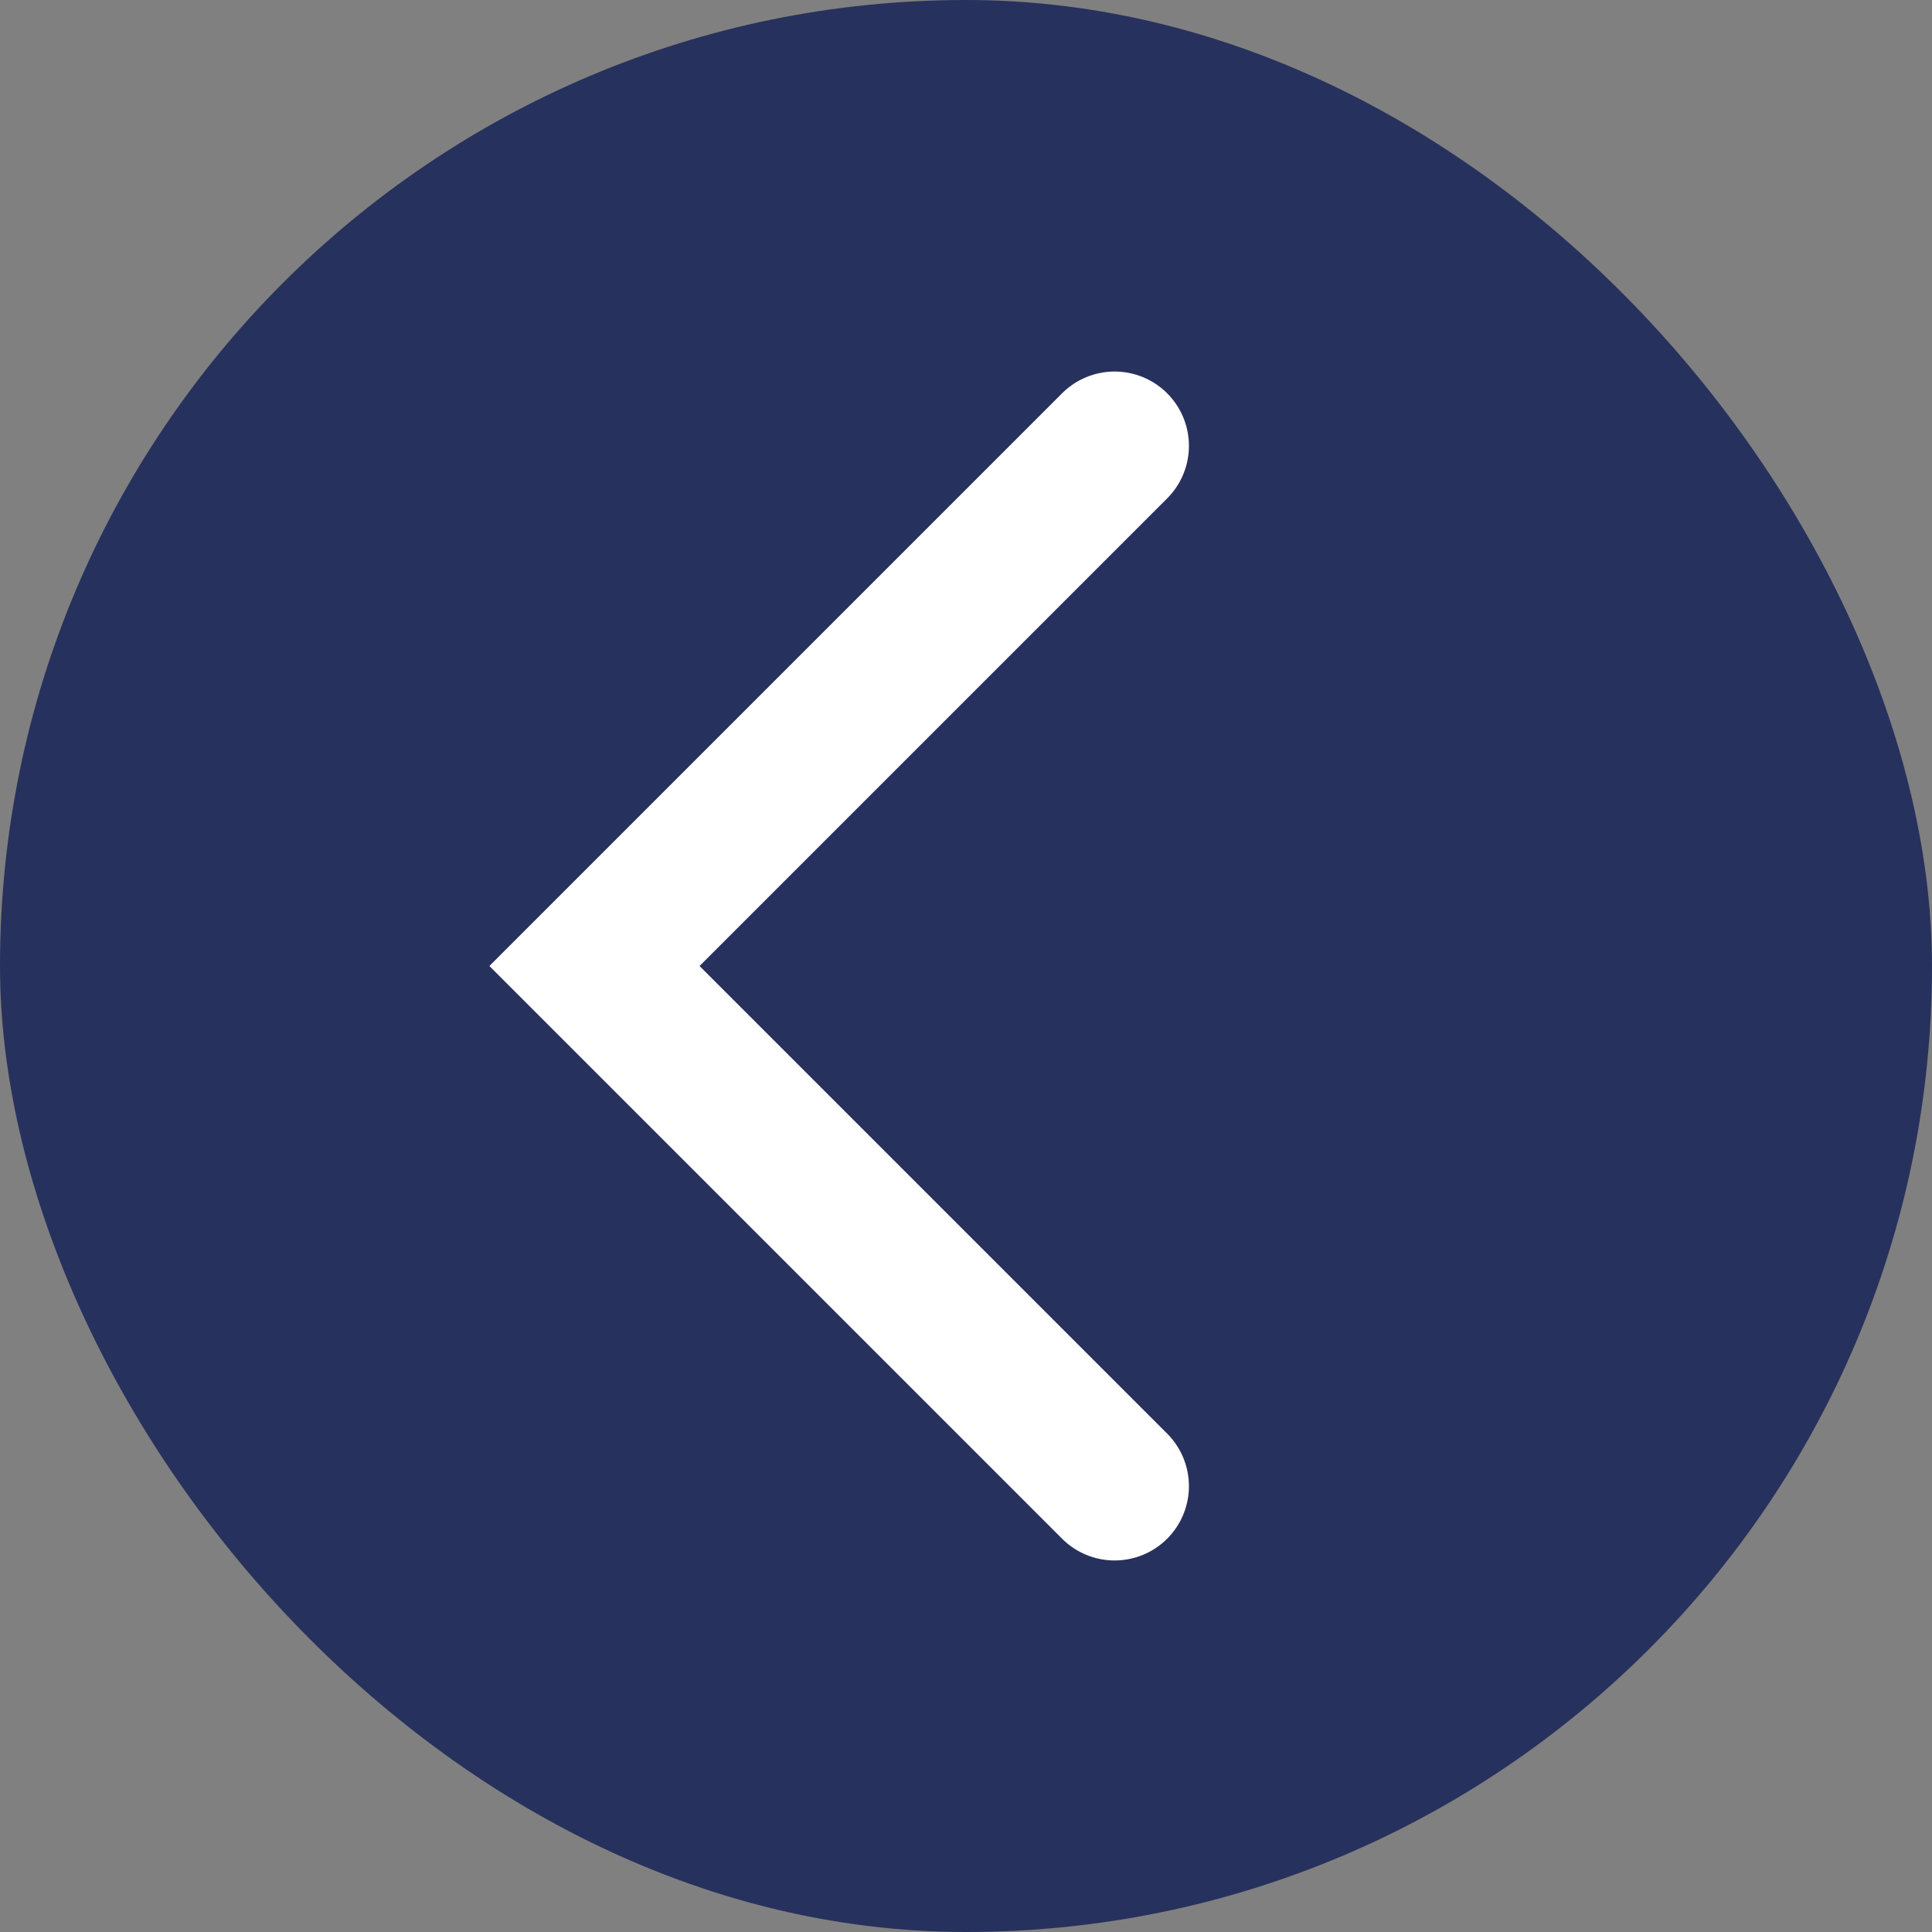 <?xml version="1.0" encoding="UTF-8"?> <svg xmlns="http://www.w3.org/2000/svg" width="39" height="39" viewBox="0 0 39 39" fill="none"><rect x="0" y="0" width="39" height="39" fill="#808080" stroke="none"/><rect width="39" height="39" rx="19.5" fill="#27315D"></rect><path d="M22.5 9L12 19.5L22.5 30" stroke="white" stroke-width="3" stroke-linecap="round"></path></svg> 